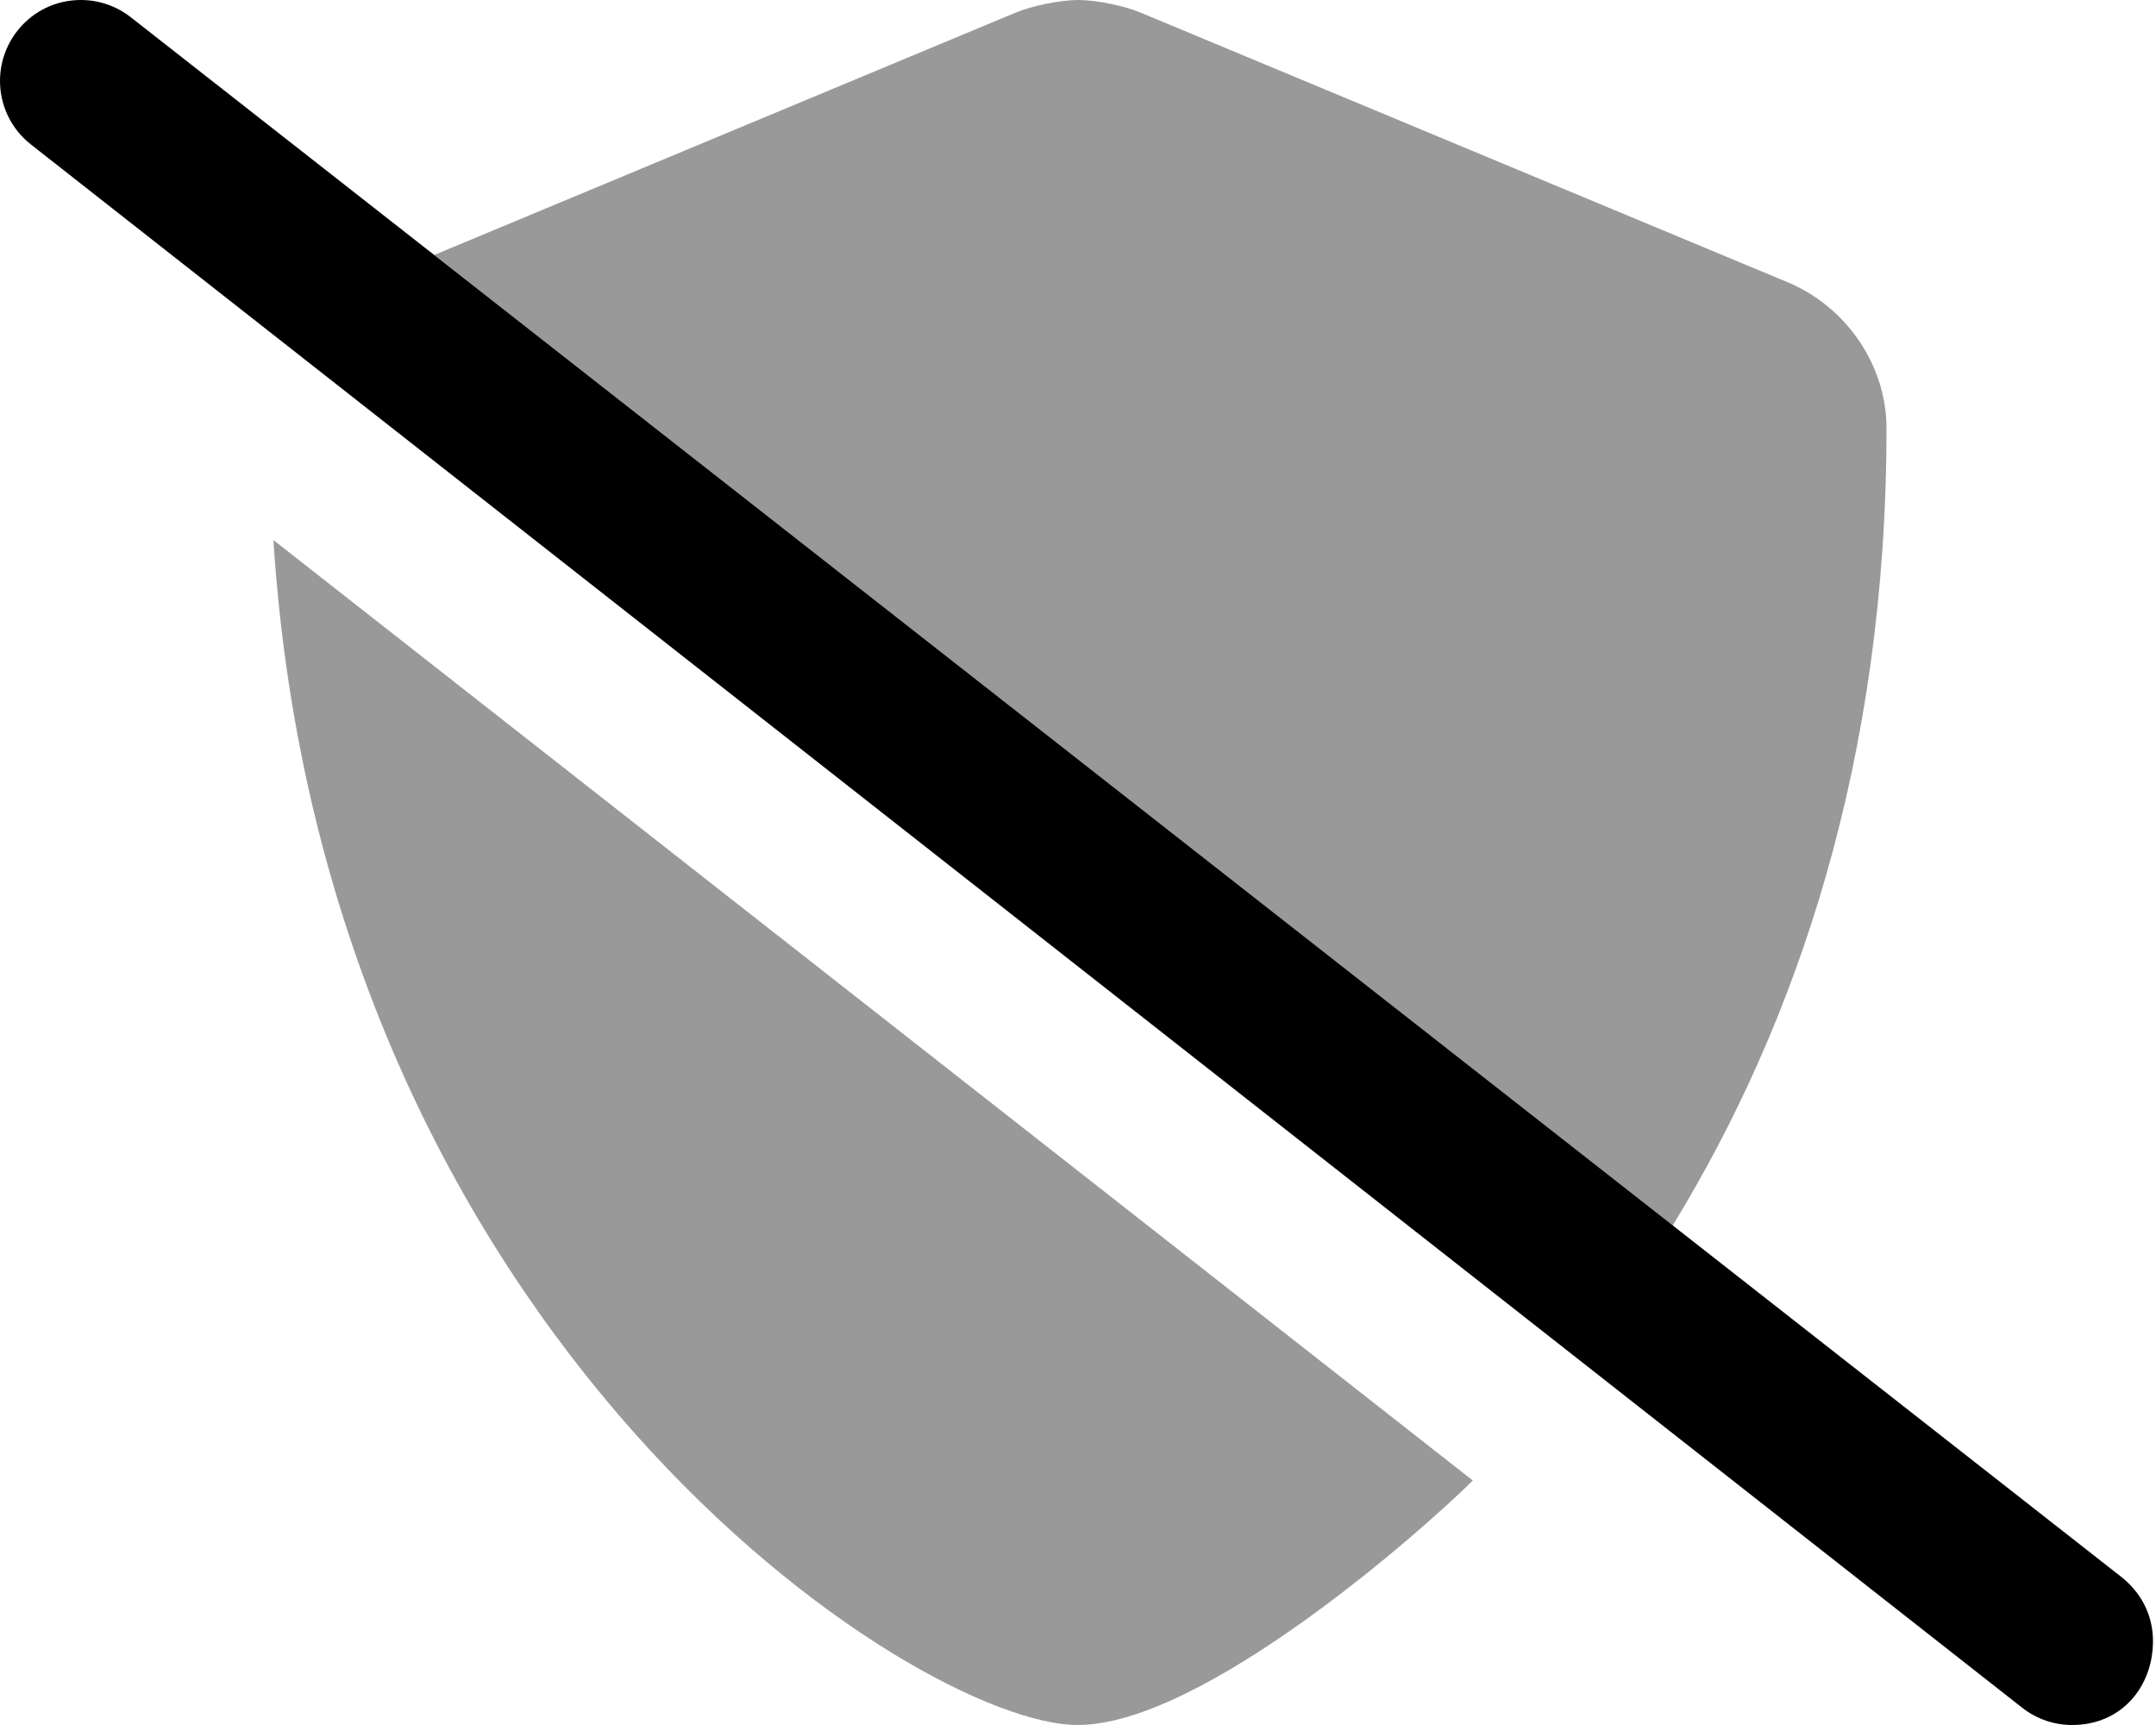 <svg xmlns="http://www.w3.org/2000/svg" viewBox="0 0 640 512"><!--! Font Awesome Pro 6.0.0-beta3 by @fontawesome - https://fontawesome.com License - https://fontawesome.com/license (Commercial License) Copyright 2021 Fonticons, Inc. --><defs><style>.fa-secondary{opacity:.4}</style></defs><path class="fa-primary" d="M639.1 487.1C639.1 500.6 629.8 512 615.1 512c-5.174 0-10.4-1.667-14.81-5.117L9.189 42.89C3.152 38.16 .001 31.12 .001 24C.001 11.21 10.28 0 24.03 0c5.156 0 10.38 1.672 14.78 5.109l591.1 463.1C636.8 473.8 639.1 480.9 639.1 487.1z"/><path class="fa-secondary" d="M319.9 512c37.26 0 102.9-58.24 117.3-72.57L81.16 160.3C96.42 398.1 272.1 512 319.9 512zM530.5 83.71l-192-80C333.6 1.672 325.3 0 320.1 0C314.8 0 306.5 1.672 301.6 3.703L128.9 75.68l367.6 288.1C533.4 303.5 560 225.5 560 127.1C560 108.6 548.3 91.1 530.5 83.71z"/></svg>
